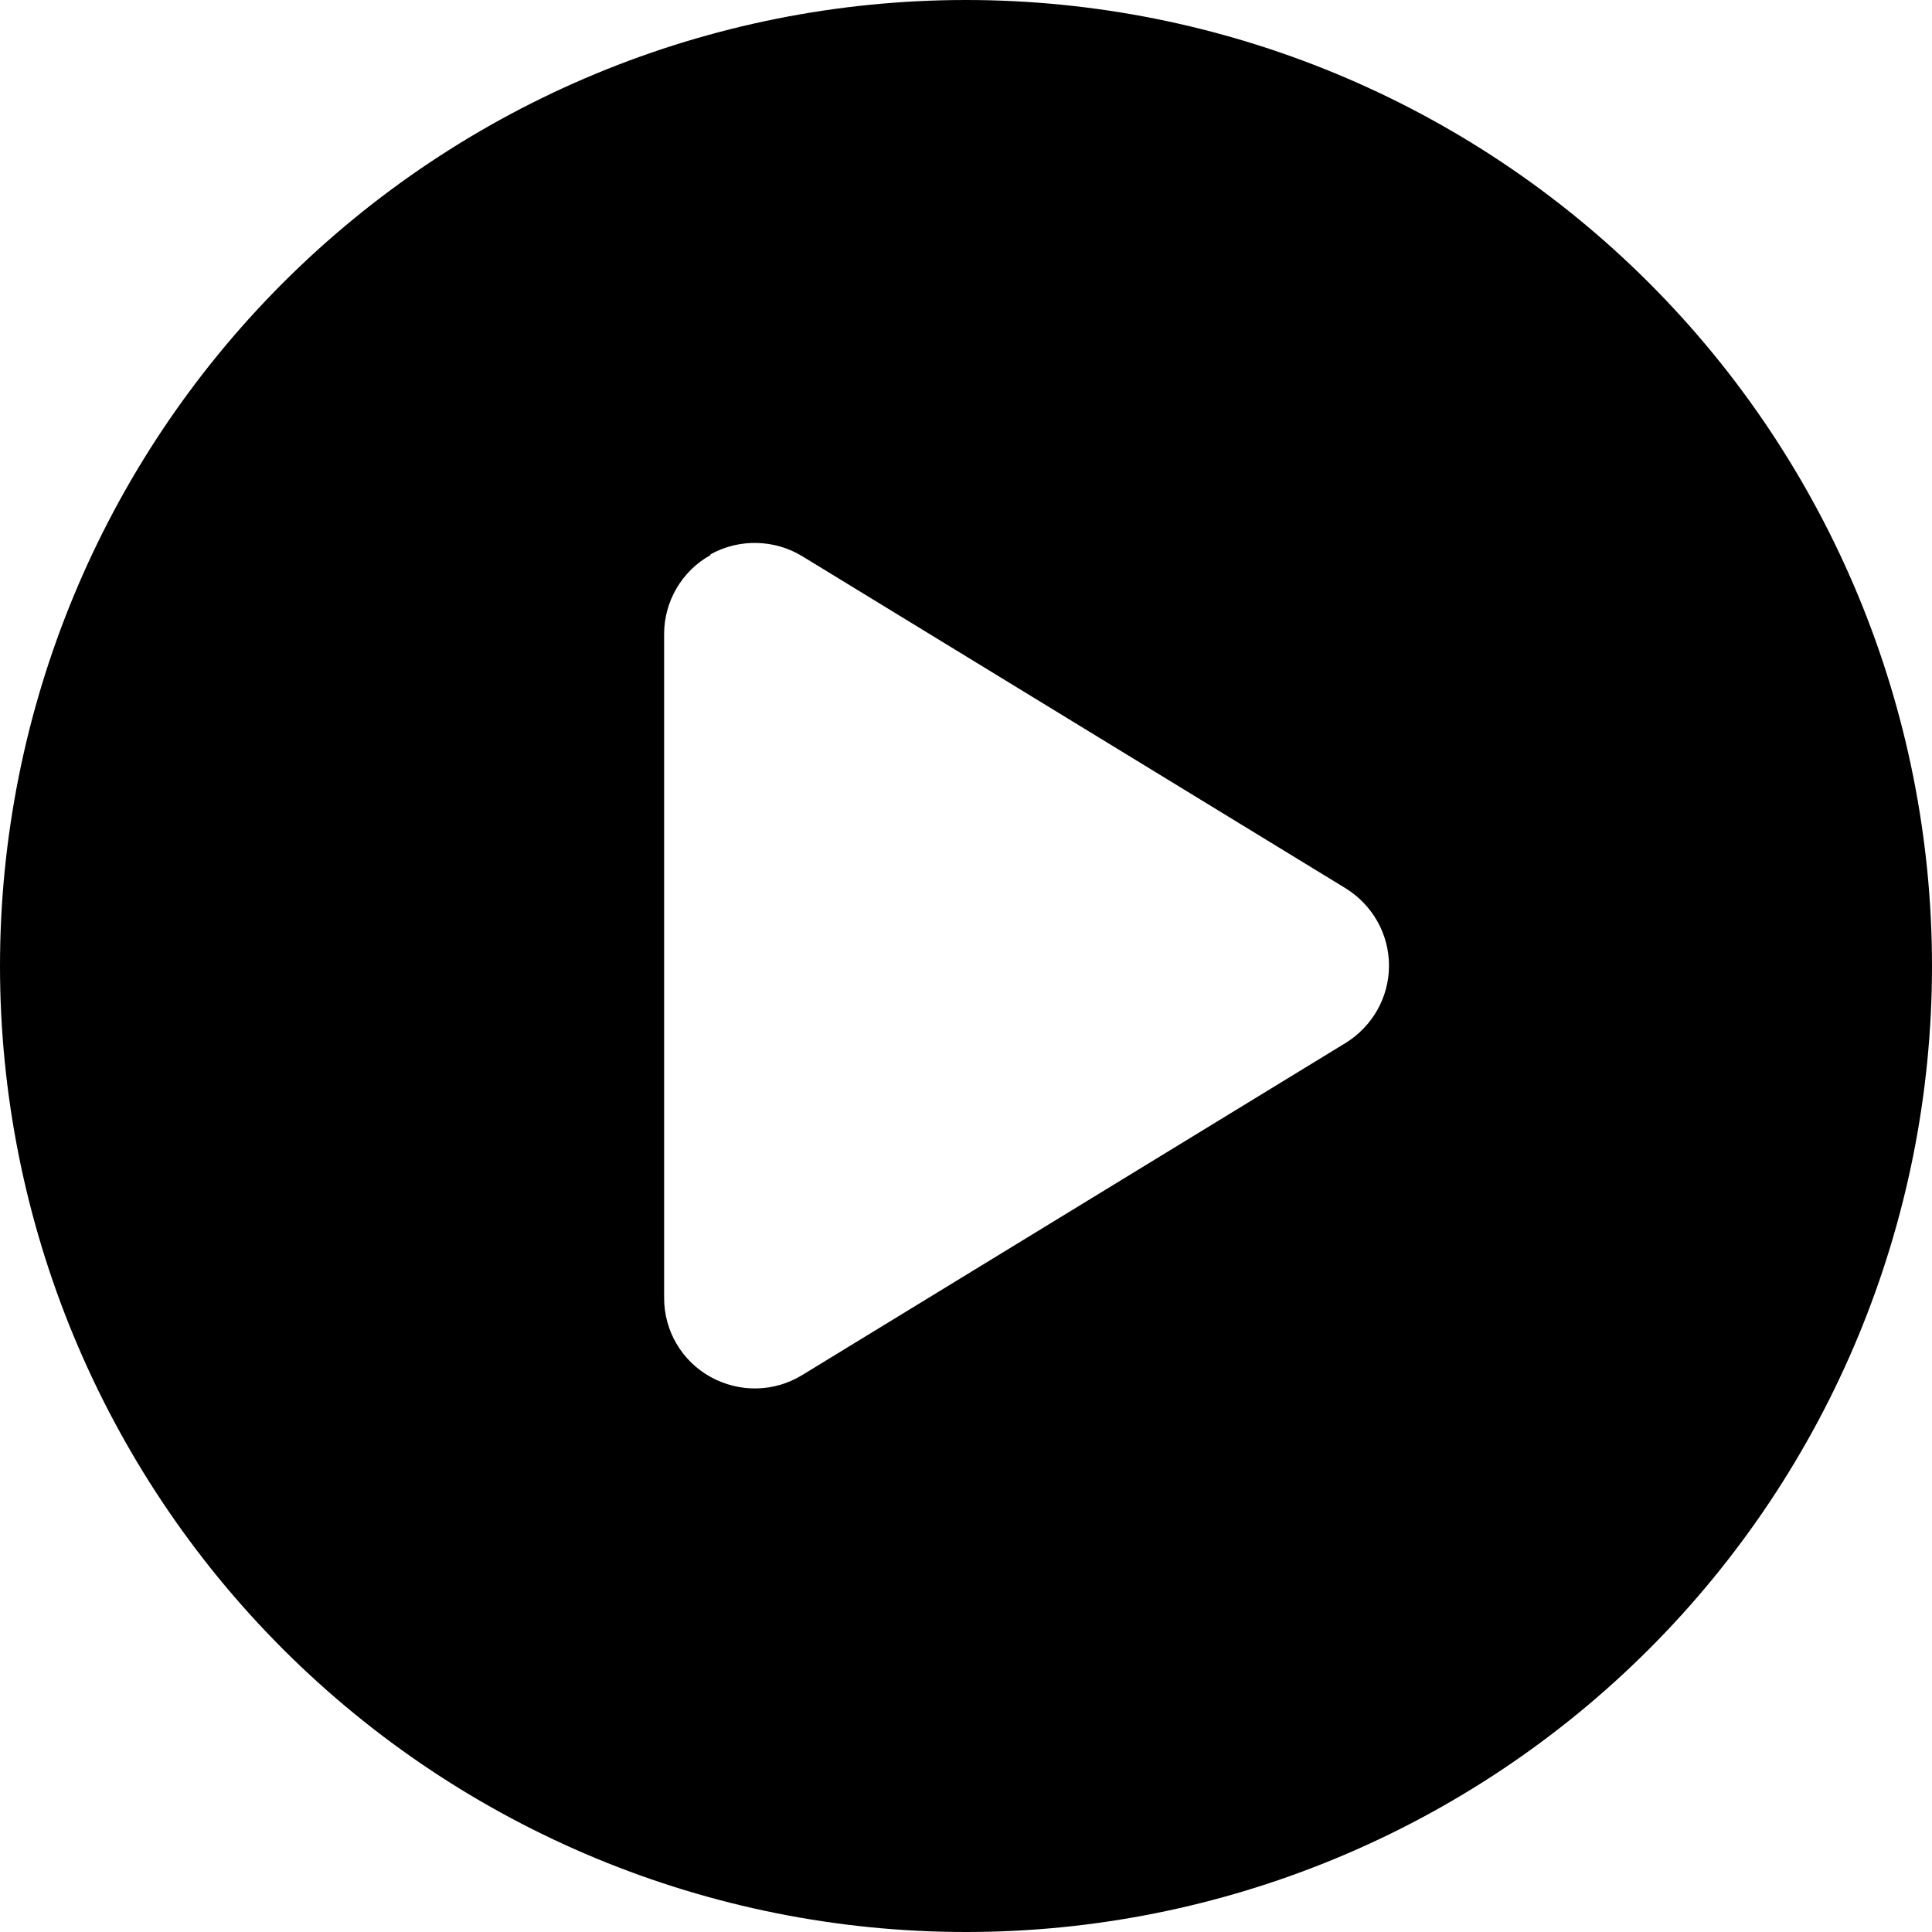 <svg width="108" height="108" viewBox="0 0 108 108" fill="none" xmlns="http://www.w3.org/2000/svg">
<path d="M0 54C0 39.678 5.689 25.943 15.816 15.816C25.943 5.689 39.678 0 54 0C68.322 0 82.057 5.689 92.184 15.816C102.311 25.943 108 39.678 108 54C108 68.322 102.311 82.057 92.184 92.184C82.057 102.311 68.322 108 54 108C39.678 108 25.943 102.311 15.816 92.184C5.689 82.057 0 68.322 0 54ZM39.719 31.029C38.116 31.915 37.125 33.623 37.125 35.438V72.562C37.125 74.398 38.116 76.085 39.719 76.971C41.323 77.857 43.263 77.836 44.845 76.866L75.22 58.303C76.718 57.375 77.646 55.751 77.646 53.979C77.646 52.207 76.718 50.583 75.22 49.655L44.845 31.092C43.284 30.143 41.323 30.101 39.719 30.987V31.029Z" fill="black"/>
</svg>
